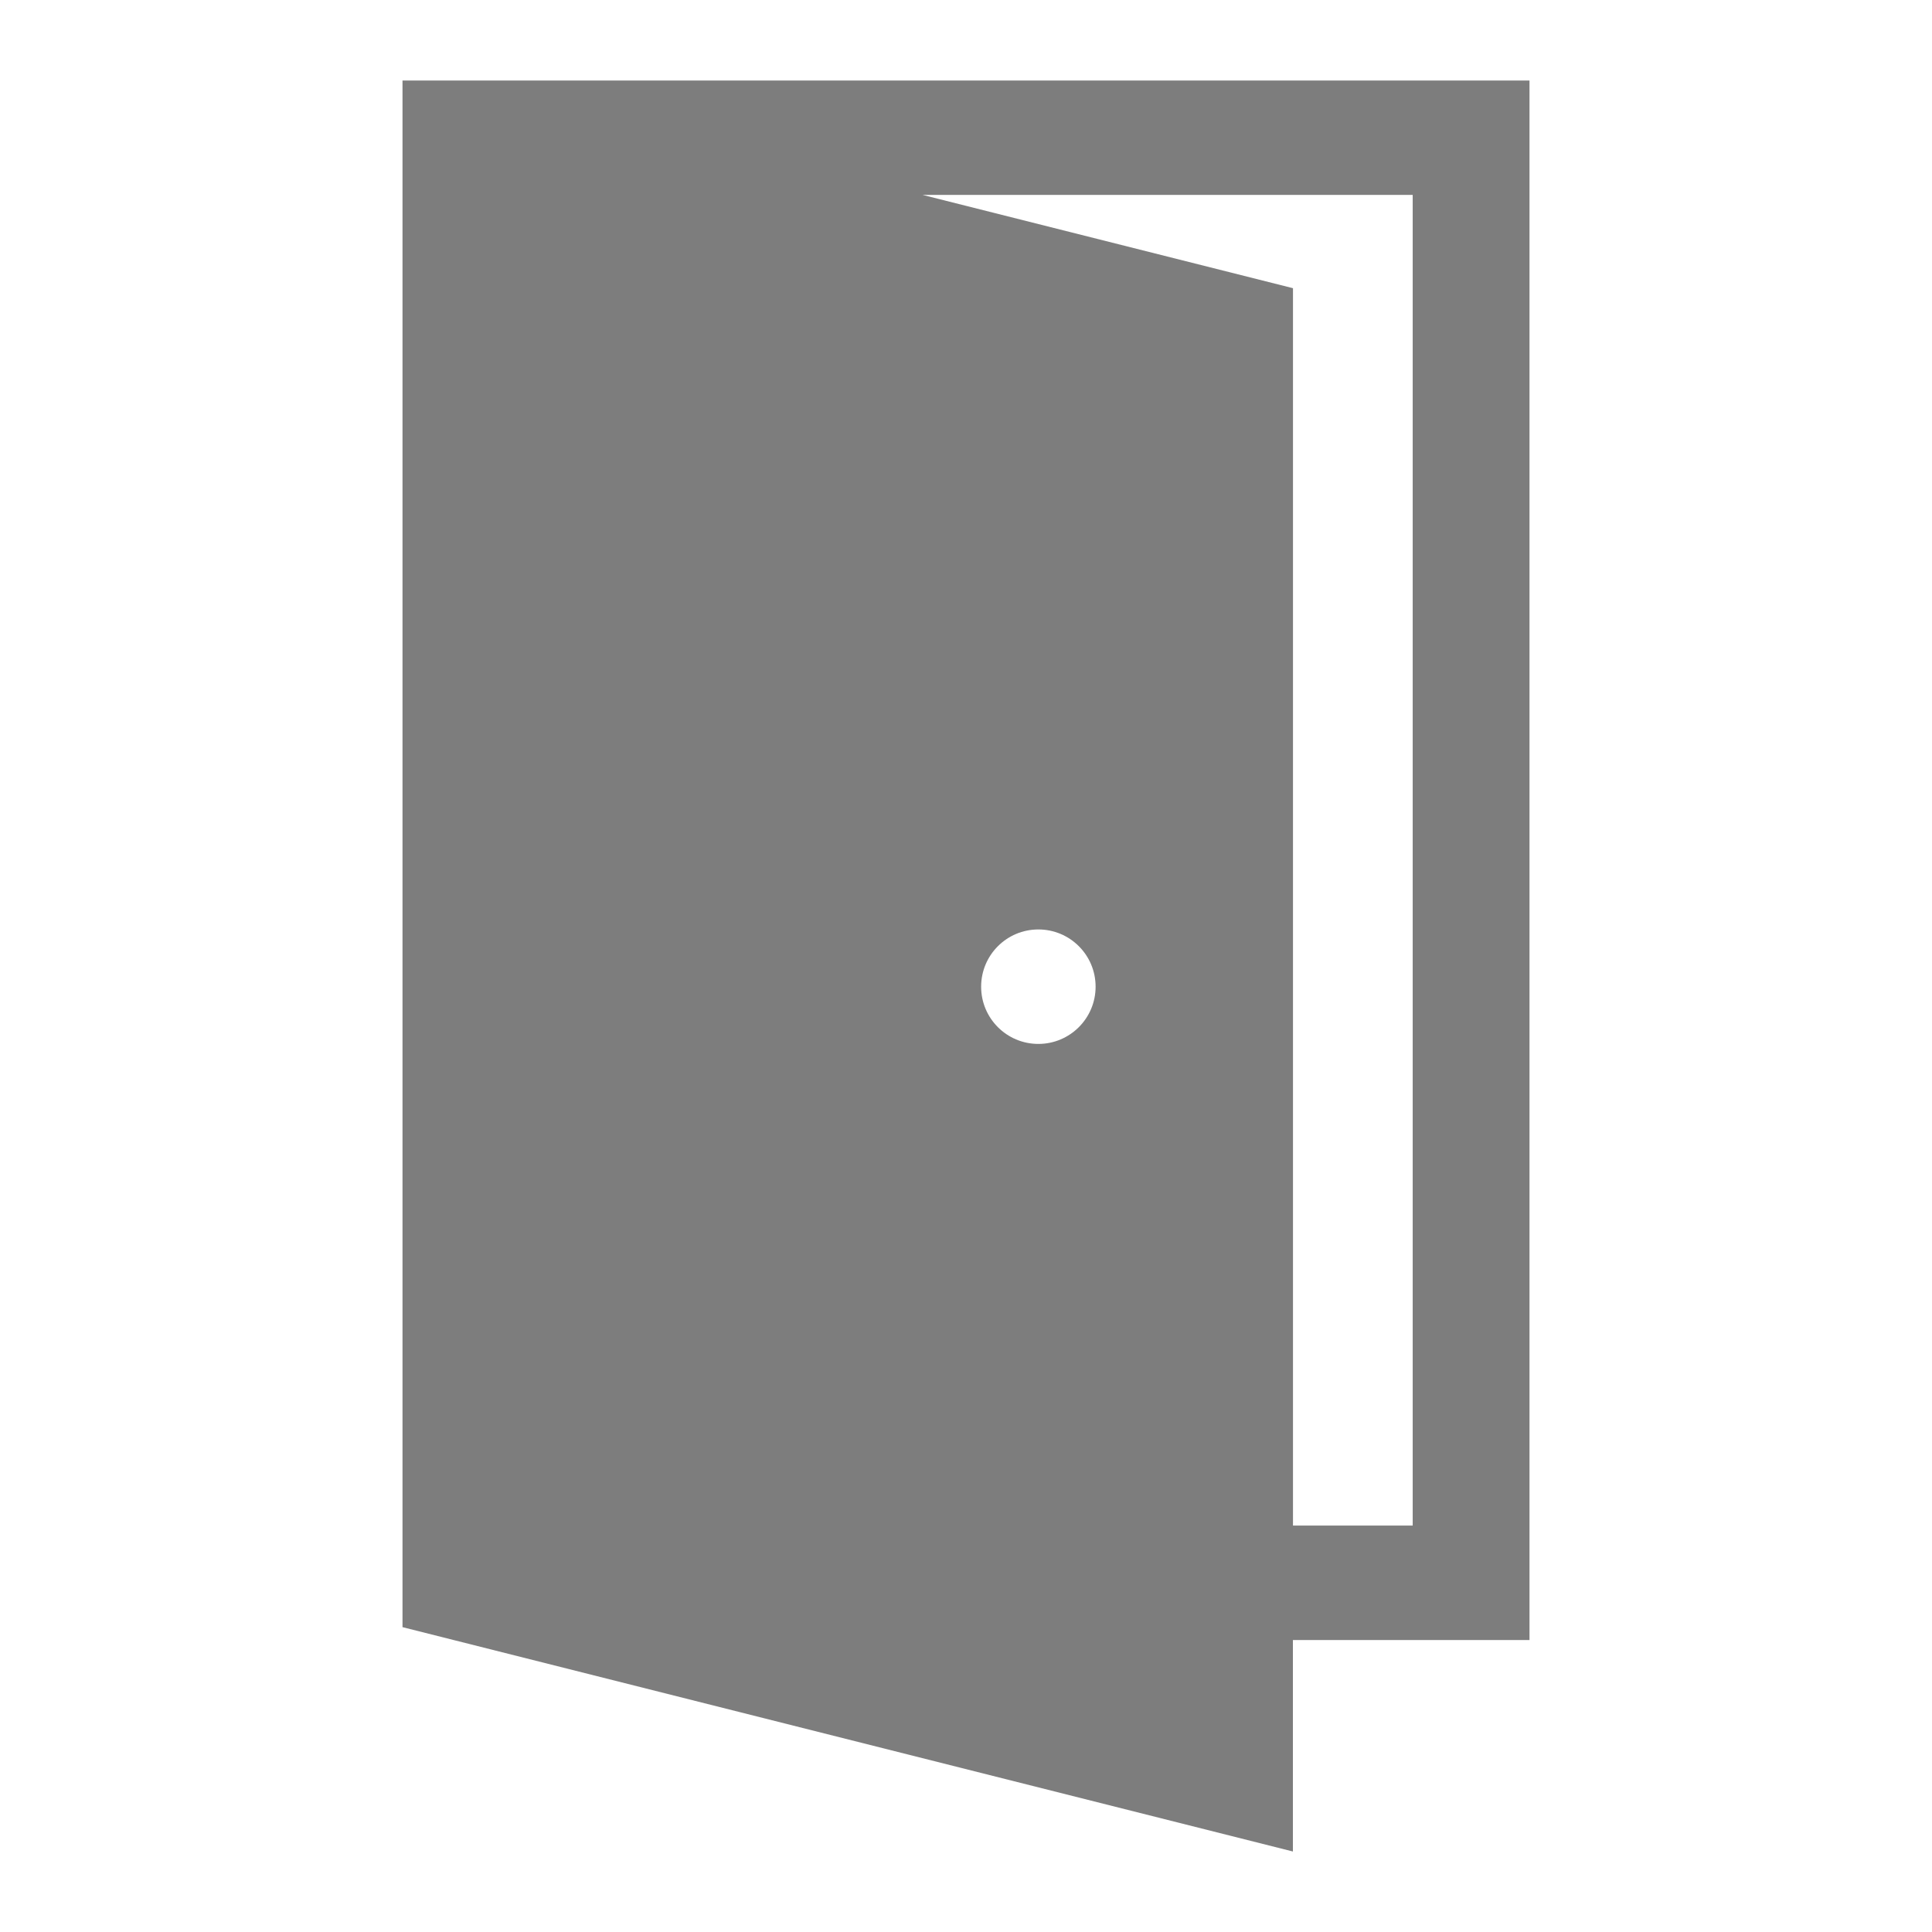 <?xml version="1.0" encoding="utf-8"?>
<!-- Generator: Adobe Illustrator 17.0.0, SVG Export Plug-In . SVG Version: 6.00 Build 0)  -->
<!DOCTYPE svg PUBLIC "-//W3C//DTD SVG 1.1//EN" "http://www.w3.org/Graphics/SVG/1.1/DTD/svg11.dtd">
<svg version="1.1" id="Layer_1" xmlns="http://www.w3.org/2000/svg" xmlns:xlink="http://www.w3.org/1999/xlink" x="0px" y="0px"
	 width="24px" height="24px" viewBox="-5 -1 24 24" enable-background="new -5 -1 24 24" xml:space="preserve">
<title>HouseCard/ico/Color/Gray</title>
<desc>Created with Sketch.</desc>
<g>
	<g id="Mask">
		<path id="path-1_1_" fill="#7D7D7D" d="M0,0v19.213L11.061,22v-2.627H14V0H0z M7.899,11.968c-0.393,0-0.711-0.318-0.711-0.711
			s0.318-0.711,0.711-0.711c0.393,0,0.711,0.318,0.711,0.711S8.291,11.968,7.899,11.968z M12.549,17.951h-1.487V2.58L6.46,1.421
			h6.089V17.951z"/>
	</g>
	<rect x="-5" y="-1" fill="none" width="24" height="24"/>
</g>
</svg>
